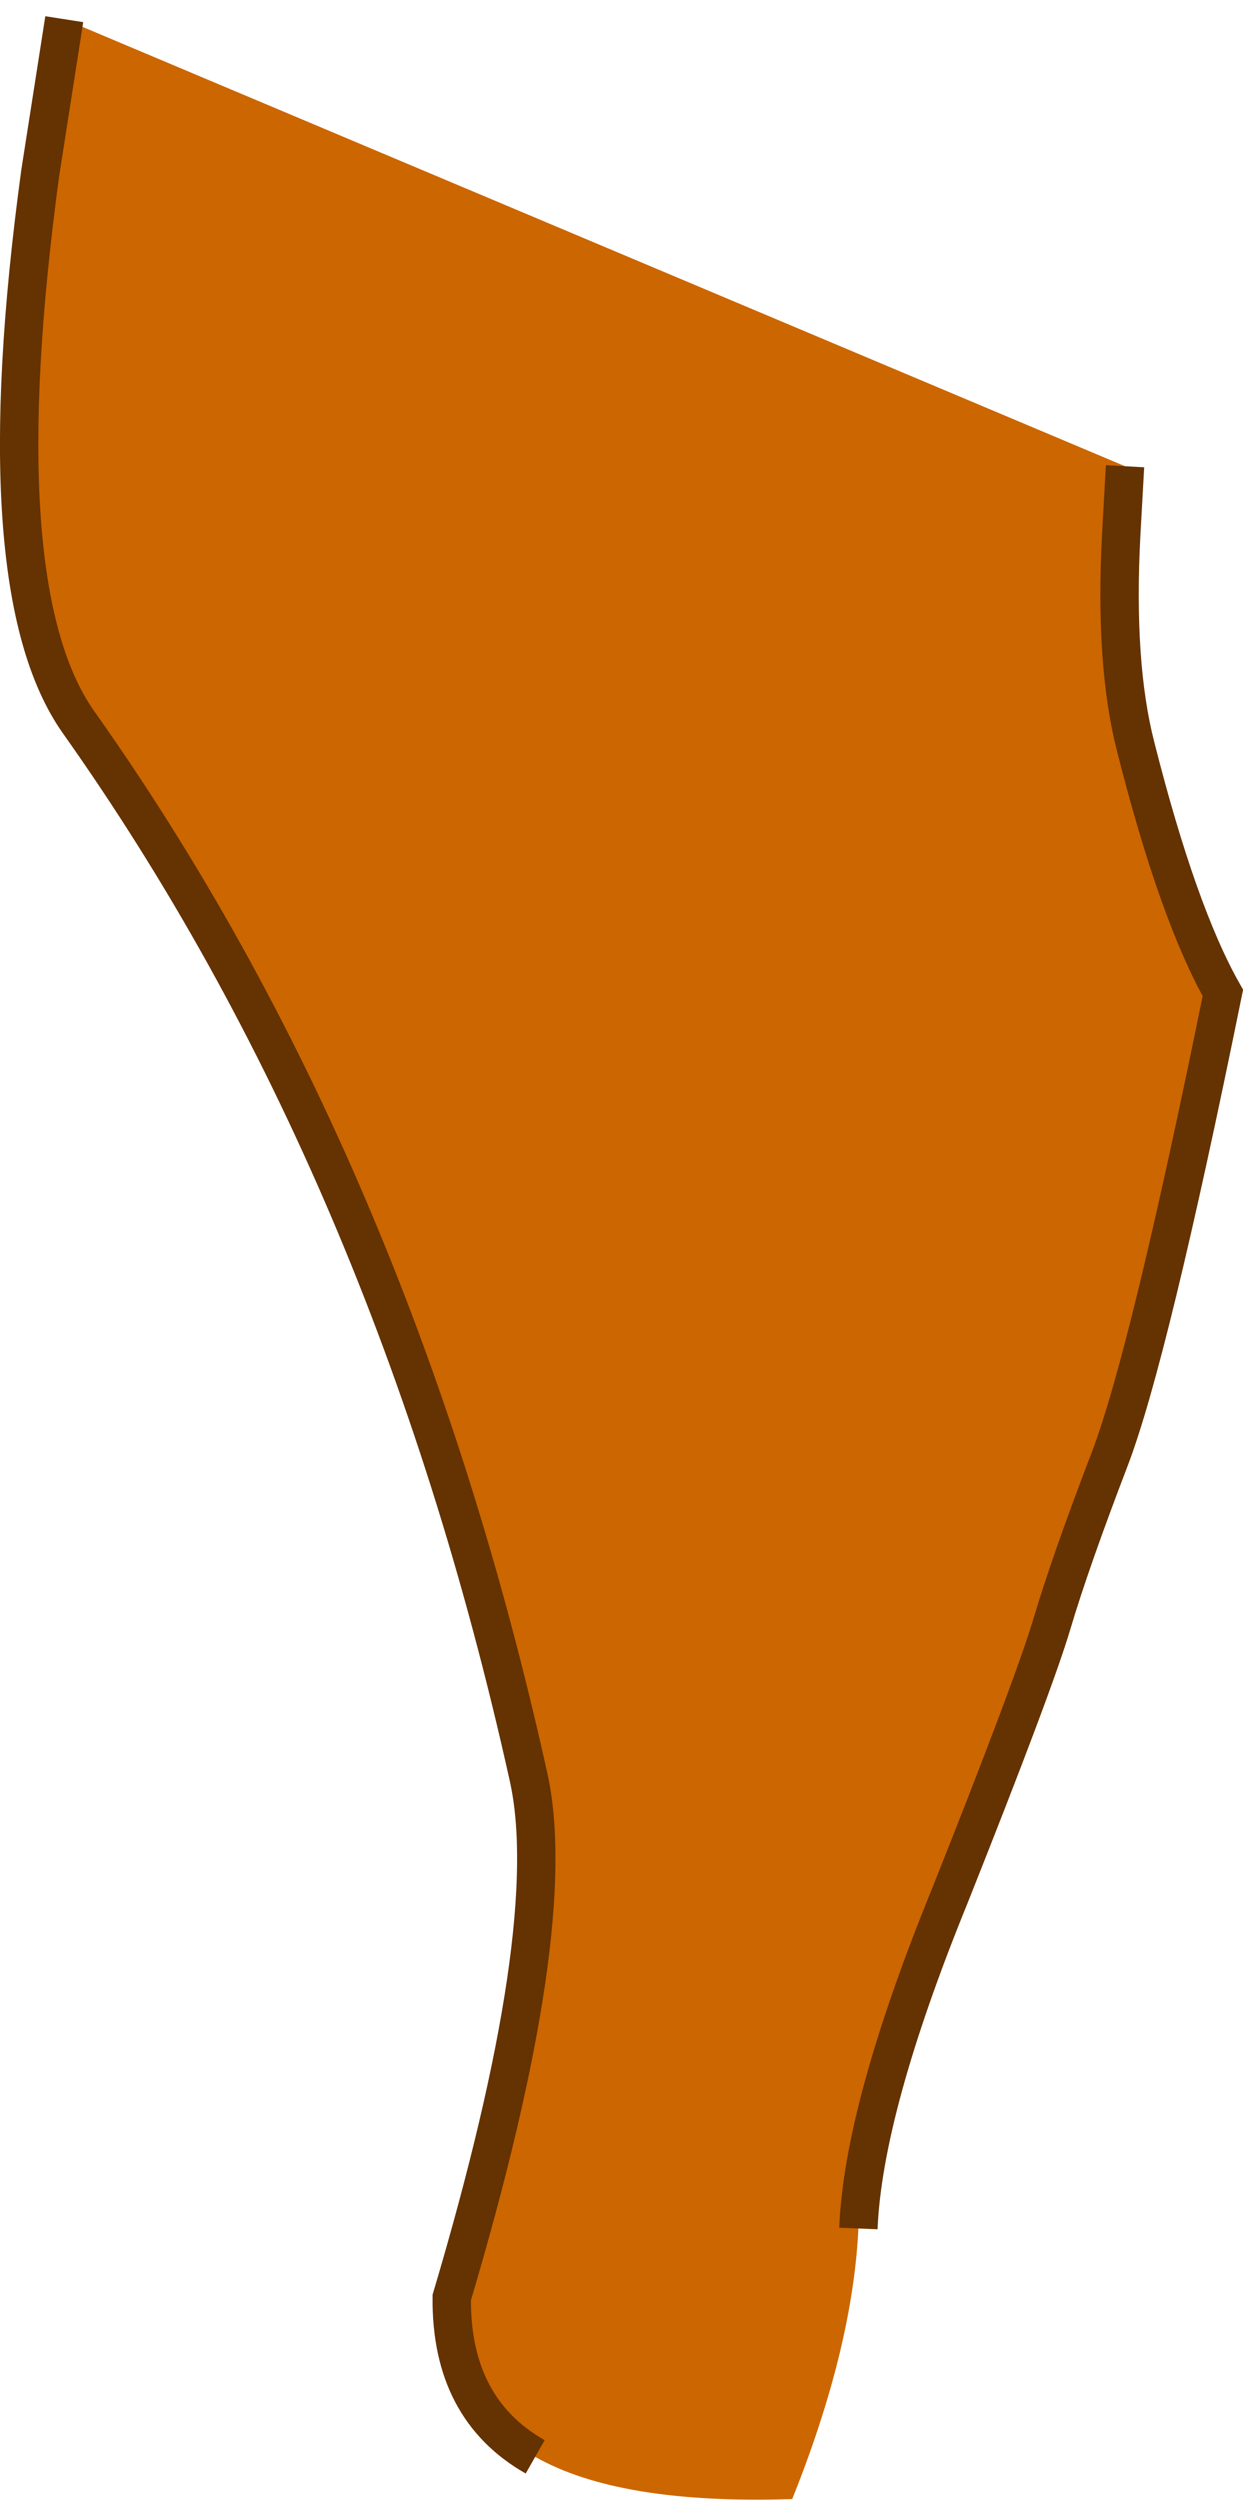 <?xml version="1.0" encoding="UTF-8" standalone="no"?>
<svg xmlns:xlink="http://www.w3.org/1999/xlink" height="130.3px" width="64.8px" xmlns="http://www.w3.org/2000/svg">
  <g transform="matrix(1.0, 0.0, 0.0, 1.0, 38.05, 52.85)">
    <path d="M20.6 -28.55 L20.4 -24.95 Q20.05 -18.25 21.15 -13.95 23.35 -5.25 25.7 -1.1 21.85 17.85 19.8 23.2 17.75 28.55 16.8 31.75 15.85 34.95 11.45 46.0 6.95 57.05 6.7 63.3 6.4 69.55 3.25 77.4 -5.75 77.7 -10.15 75.2 -14.55 72.7 -14.5 66.9 -8.75 47.55 -10.5 39.75 -17.55 7.95 -33.95 -15.2 -38.9 -22.2 -35.95 -43.85 L-34.7 -51.85 20.6 -28.55" fill="#cc6600" fill-rule="evenodd" stroke="none"/>
    <path d="M20.6 -28.55 L20.4 -24.95 Q20.05 -18.25 21.15 -13.95 23.35 -5.25 25.7 -1.1 21.85 17.85 19.8 23.2 17.75 28.55 16.8 31.75 15.85 34.95 11.45 46.0 6.95 57.05 6.7 63.3 M-10.15 75.2 Q-14.55 72.7 -14.5 66.9 -8.75 47.55 -10.5 39.75 -17.55 7.95 -33.95 -15.2 -38.9 -22.2 -35.95 -43.85 L-34.7 -51.85" fill="none" stroke="#653201" stroke-linecap="butt" stroke-linejoin="miter-clip" stroke-miterlimit="3.0" stroke-width="2.0"/>
  </g>
</svg>
